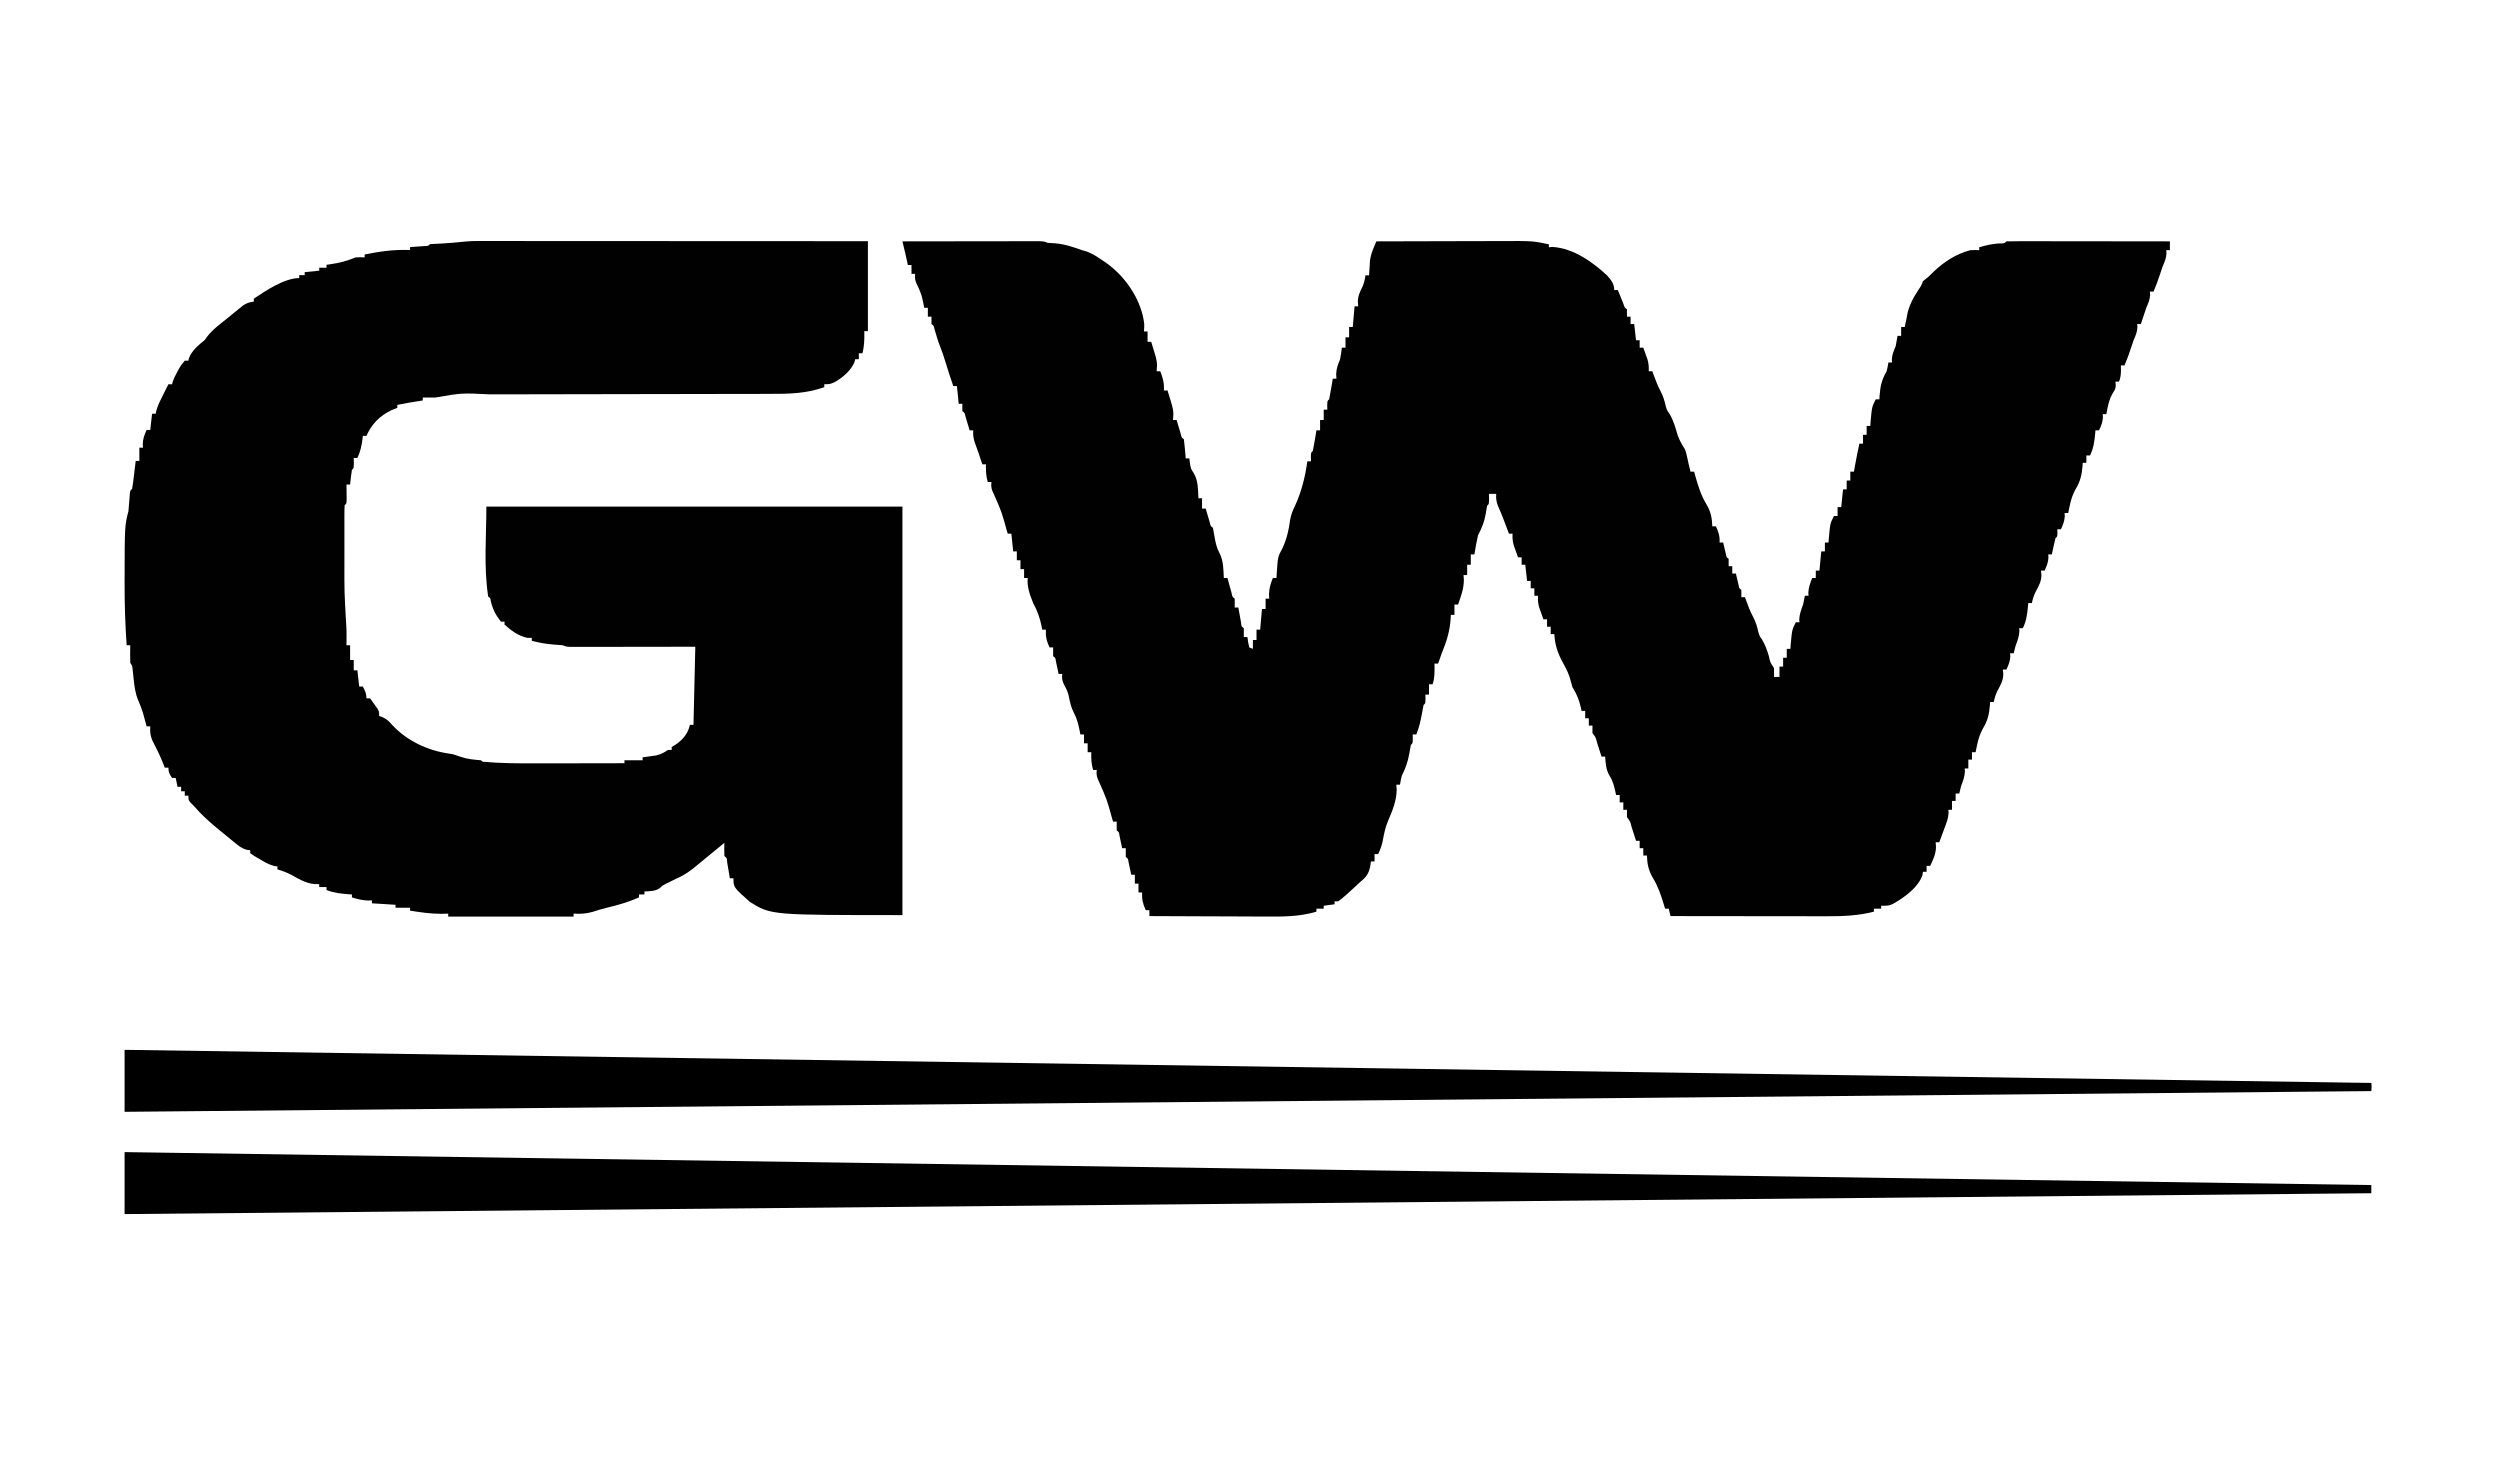 <svg width="612" height="357" viewBox="0 0 612 357" fill="none" xmlns="http://www.w3.org/2000/svg">
<path d="M116.727 59.001C117.134 59.001 117.542 59 117.962 59C119.336 58.999 120.71 59.002 122.084 59.004C123.065 59.004 124.047 59.004 125.029 59.003C127.701 59.003 130.373 59.005 133.045 59.008C135.835 59.01 138.625 59.01 141.415 59.011C146.099 59.012 150.784 59.014 155.469 59.017C160.295 59.02 165.121 59.023 169.947 59.025C170.393 59.025 170.393 59.025 170.848 59.025C172.34 59.025 173.832 59.026 175.323 59.026C187.703 59.03 200.083 59.037 212.463 59.044C212.463 66.311 212.463 73.578 212.463 81.065C212.17 81.065 211.876 81.065 211.574 81.065C211.579 81.274 211.584 81.484 211.589 81.7C211.613 83.339 211.537 84.865 211.129 86.48C210.836 86.48 210.542 86.48 210.24 86.48C210.24 86.956 210.24 87.433 210.24 87.924C209.946 87.924 209.652 87.924 209.35 87.924C209.284 88.231 209.284 88.231 209.216 88.544C208.473 90.513 206.408 92.372 204.347 93.542C203.123 94.061 203.123 94.061 201.789 94.061C201.789 94.299 201.789 94.537 201.789 94.783C197.253 96.378 193.097 96.434 188.255 96.418C187.439 96.421 186.623 96.424 185.808 96.428C183.606 96.436 181.404 96.436 179.202 96.434C176.89 96.434 174.577 96.442 172.265 96.45C167.886 96.462 163.508 96.468 159.129 96.471C152.711 96.476 146.293 96.49 139.875 96.505C139.167 96.507 139.167 96.507 138.444 96.508C137.502 96.511 136.56 96.513 135.618 96.515C132.871 96.522 130.125 96.526 127.378 96.528C125.665 96.529 123.953 96.532 122.24 96.535C121.451 96.536 120.661 96.536 119.871 96.536C113.046 96.195 113.046 96.195 106.611 97.31C105.573 97.324 104.535 97.325 103.497 97.31C103.497 97.548 103.497 97.786 103.497 98.032C103.197 98.08 102.897 98.128 102.587 98.177C101.992 98.273 101.992 98.273 101.385 98.37C100.797 98.464 100.797 98.464 100.196 98.561C99.213 98.726 98.243 98.91 97.271 99.115C97.271 99.353 97.271 99.591 97.271 99.837C96.821 100.015 96.372 100.194 95.909 100.378C92.814 101.82 90.884 104.004 89.71 106.696C89.416 106.696 89.123 106.696 88.82 106.696C88.788 107.01 88.788 107.01 88.754 107.33C88.555 109.02 88.243 110.513 87.486 112.11C87.192 112.11 86.899 112.11 86.597 112.11C86.606 112.52 86.615 112.929 86.624 113.351C86.597 114.637 86.597 114.637 86.152 114.998C86.048 115.606 85.968 116.215 85.902 116.826C85.846 117.324 85.846 117.324 85.789 117.831C85.762 118.088 85.735 118.344 85.707 118.608C85.413 118.608 85.12 118.608 84.817 118.608C84.823 118.943 84.828 119.277 84.833 119.622C84.837 120.054 84.841 120.487 84.845 120.932C84.85 121.364 84.856 121.795 84.861 122.239C84.817 123.301 84.817 123.301 84.373 123.662C84.329 124.359 84.316 125.057 84.315 125.754C84.313 126.427 84.313 126.427 84.311 127.114C84.312 127.61 84.313 128.106 84.314 128.602C84.313 129.112 84.313 129.622 84.312 130.132C84.312 131.207 84.313 132.282 84.315 133.358C84.317 134.717 84.316 136.075 84.313 137.434C84.295 144.911 84.295 144.911 84.719 152.378C84.866 154.238 84.858 156.094 84.817 157.957C85.111 157.957 85.405 157.957 85.707 157.957C85.707 159.148 85.707 160.339 85.707 161.566C86.001 161.566 86.294 161.566 86.597 161.566C86.597 162.4 86.597 163.234 86.597 164.093C86.89 164.093 87.184 164.093 87.486 164.093C87.633 165.404 87.78 166.714 87.931 168.064C88.224 168.064 88.518 168.064 88.82 168.064C89.379 169.113 89.71 169.796 89.71 170.952C90.003 170.952 90.297 170.952 90.599 170.952C90.974 171.47 91.343 171.989 91.711 172.509C91.918 172.798 92.124 173.087 92.337 173.385C92.823 174.201 92.823 174.201 92.823 175.284C93.086 175.372 93.35 175.459 93.621 175.549C94.785 176.091 95.299 176.656 96.076 177.54C99.532 181.23 104.506 183.753 110.193 184.528C111.058 184.67 111.058 184.67 112.643 185.234C114.401 185.831 115.844 185.956 117.73 186.114C117.876 186.233 118.023 186.352 118.174 186.475C122.641 186.874 127.139 186.886 131.627 186.871C132.245 186.871 132.864 186.87 133.483 186.87C135.086 186.868 136.689 186.865 138.293 186.861C139.939 186.857 141.585 186.855 143.231 186.854C146.443 186.85 149.654 186.844 152.866 186.836C152.866 186.598 152.866 186.36 152.866 186.114C154.333 186.114 155.801 186.114 157.313 186.114C157.313 185.876 157.313 185.638 157.313 185.392C157.614 185.352 157.914 185.313 158.224 185.272C158.819 185.186 158.819 185.186 159.426 185.099C159.818 185.044 160.21 184.99 160.614 184.934C161.85 184.65 162.544 184.228 163.54 183.587C163.833 183.587 164.127 183.587 164.429 183.587C164.429 183.349 164.429 183.111 164.429 182.865C164.925 182.564 164.925 182.564 165.43 182.256C167.265 181.003 168.49 179.411 168.877 177.45C169.171 177.45 169.464 177.45 169.766 177.45C169.913 171.136 170.06 164.823 170.211 158.318C167.942 158.322 165.673 158.326 163.335 158.33C161.9 158.332 160.465 158.334 159.03 158.335C156.75 158.337 154.471 158.34 152.192 158.345C150.355 158.349 148.518 158.351 146.681 158.352C145.979 158.352 145.277 158.354 144.576 158.356C143.595 158.358 142.614 158.359 141.633 158.359C141.074 158.359 140.515 158.36 139.939 158.361C138.633 158.318 138.633 158.318 137.744 157.957C137.05 157.892 136.355 157.841 135.659 157.799C133.726 157.657 132.025 157.361 130.183 156.874C130.183 156.635 130.183 156.397 130.183 156.152C129.825 156.152 129.467 156.152 129.099 156.152C126.743 155.615 125.153 154.35 123.512 152.903C123.512 152.664 123.512 152.426 123.512 152.181C123.218 152.181 122.924 152.181 122.622 152.181C121.285 150.481 120.573 149.047 120.129 147.062C120.029 146.401 120.029 146.401 119.509 146.044C118.387 138.759 119.064 131.364 119.064 124.023C152.674 124.023 186.285 124.023 220.914 124.023C220.914 157.022 220.914 190.02 220.914 224.018C188.734 224.018 188.734 224.018 183.554 220.769C179.551 217.211 179.551 217.211 179.551 214.993C179.258 214.993 178.964 214.993 178.662 214.993C178.603 214.633 178.544 214.272 178.483 213.901C178.404 213.435 178.326 212.969 178.245 212.489C178.167 212.024 178.09 211.559 178.01 211.08C177.923 209.992 177.923 209.992 177.327 209.579C177.295 209.03 177.29 208.481 177.3 207.932C177.304 207.633 177.308 207.335 177.312 207.028C177.32 206.682 177.32 206.682 177.327 206.33C176.013 207.392 174.707 208.461 173.408 209.536C172.787 210.047 172.166 210.557 171.546 211.068C171.235 211.326 170.924 211.584 170.604 211.85C169.083 213.097 167.703 214.182 165.764 214.993C165.151 215.292 164.539 215.593 163.929 215.896C163.634 216.041 163.34 216.186 163.036 216.336C162.185 216.774 162.185 216.774 161.533 217.381C160.452 218.198 159.181 218.133 157.758 218.242C157.758 218.481 157.758 218.719 157.758 218.964C157.318 218.964 156.877 218.964 156.424 218.964C156.424 219.203 156.424 219.441 156.424 219.686C153.845 220.835 151.292 221.563 148.47 222.232C147.324 222.515 146.243 222.835 145.138 223.206C143.38 223.698 142.243 223.75 140.412 223.657C140.412 223.896 140.412 224.134 140.412 224.379C130.285 224.379 120.158 224.379 109.724 224.379C109.724 224.141 109.724 223.903 109.724 223.657C108.898 223.68 108.898 223.68 108.056 223.702C105.447 223.709 102.94 223.329 100.384 222.935C100.384 222.697 100.384 222.459 100.384 222.213C99.21 222.213 98.036 222.213 96.826 222.213C96.826 221.975 96.826 221.737 96.826 221.491C94.918 221.372 93.01 221.253 91.044 221.13C91.044 220.892 91.044 220.654 91.044 220.408C90.576 220.431 90.576 220.431 90.099 220.453C88.65 220.402 87.506 220.095 86.152 219.686C86.152 219.448 86.152 219.21 86.152 218.964C85.889 218.947 85.626 218.929 85.354 218.911C83.398 218.761 81.718 218.585 79.925 217.881C79.925 217.643 79.925 217.405 79.925 217.159C79.338 217.159 78.751 217.159 78.146 217.159C78.146 216.921 78.146 216.683 78.146 216.437C77.527 216.426 77.527 216.426 76.895 216.415C74.709 216.176 73.102 215.153 71.318 214.16C70.207 213.584 69.155 213.188 67.917 212.828C67.917 212.589 67.917 212.351 67.917 212.106C67.555 212.06 67.555 212.06 67.187 212.014C65.774 211.651 64.774 211.032 63.58 210.323C63.142 210.067 62.704 209.81 62.253 209.546C61.92 209.319 61.588 209.091 61.245 208.857C61.245 208.618 61.245 208.38 61.245 208.135C60.995 208.108 60.746 208.081 60.489 208.054C59.09 207.67 58.383 207.029 57.343 206.182C56.738 205.69 56.738 205.69 56.12 205.188C55.912 205.016 55.703 204.844 55.488 204.666C54.861 204.149 54.228 203.636 53.594 203.124C51.342 201.282 49.293 199.428 47.458 197.305C47.215 197.062 46.971 196.82 46.721 196.57C46.123 195.861 46.123 195.861 46.123 194.778C45.83 194.778 45.536 194.778 45.234 194.778C45.234 194.42 45.234 194.063 45.234 193.695C44.94 193.695 44.647 193.695 44.344 193.695C44.344 193.338 44.344 192.98 44.344 192.612C44.051 192.612 43.757 192.612 43.455 192.612C43.308 191.897 43.161 191.182 43.01 190.446C42.717 190.446 42.423 190.446 42.121 190.446C41.471 189.49 41.231 189.04 41.231 187.919C40.938 187.919 40.644 187.919 40.342 187.919C40.167 187.48 39.993 187.04 39.813 186.588C39.057 184.723 38.148 182.915 37.223 181.101C36.768 179.938 36.701 179.023 36.784 177.811C36.49 177.811 36.197 177.811 35.894 177.811C35.813 177.51 35.732 177.209 35.649 176.899C35.537 176.493 35.425 176.086 35.31 175.668C35.202 175.27 35.094 174.872 34.982 174.462C34.666 173.455 34.309 172.532 33.877 171.559C33.143 169.813 32.906 168.113 32.725 166.282C32.661 165.677 32.595 165.072 32.527 164.467C32.501 164.204 32.474 163.941 32.447 163.671C32.375 162.976 32.375 162.976 31.891 162.288C31.86 161.552 31.854 160.814 31.863 160.077C31.867 159.682 31.871 159.286 31.876 158.879C31.881 158.574 31.886 158.27 31.891 157.957C31.598 157.957 31.304 157.957 31.002 157.957C30.65 152.846 30.483 147.755 30.501 142.637C30.502 142.301 30.502 141.964 30.503 141.618C30.527 128.737 30.527 128.737 31.446 125.106C31.577 123.781 31.671 122.456 31.766 121.13C31.891 120.052 31.891 120.052 32.336 119.691C32.436 119.182 32.511 118.669 32.574 118.156C32.613 117.847 32.651 117.539 32.691 117.221C32.749 116.735 32.749 116.735 32.809 116.239C32.849 115.914 32.889 115.588 32.931 115.253C33.031 114.446 33.129 113.639 33.225 112.832C33.519 112.832 33.813 112.832 34.115 112.832C34.115 111.76 34.115 110.688 34.115 109.583C34.408 109.583 34.702 109.583 35.005 109.583C34.986 109.271 34.968 108.958 34.949 108.636C35.007 107.373 35.343 106.426 35.894 105.252C36.188 105.252 36.481 105.252 36.784 105.252C36.93 103.941 37.077 102.631 37.228 101.281C37.522 101.281 37.815 101.281 38.118 101.281C38.163 101.041 38.208 100.801 38.255 100.554C38.644 99.19 39.268 97.948 39.925 96.655C40.05 96.405 40.175 96.155 40.304 95.897C40.611 95.285 40.921 94.673 41.231 94.061C41.525 94.061 41.818 94.061 42.121 94.061C42.176 93.856 42.232 93.652 42.289 93.442C42.581 92.571 42.973 91.793 43.427 90.97C43.578 90.694 43.729 90.418 43.884 90.134C44.344 89.368 44.344 89.368 45.234 88.285C45.528 88.285 45.821 88.285 46.123 88.285C46.16 88.091 46.197 87.898 46.235 87.698C46.953 85.852 48.477 84.57 50.126 83.231C50.323 82.955 50.519 82.678 50.721 82.394C52.09 80.601 54.048 79.208 55.88 77.726C56.485 77.226 56.485 77.226 57.103 76.716C57.492 76.4 57.882 76.083 58.283 75.757C58.638 75.468 58.993 75.179 59.358 74.881C60.334 74.221 60.895 73.981 62.135 73.845C62.135 73.607 62.135 73.369 62.135 73.123C64.877 71.257 69.615 68.069 73.254 68.069C73.254 67.831 73.254 67.593 73.254 67.347C73.694 67.347 74.134 67.347 74.588 67.347C74.588 67.109 74.588 66.871 74.588 66.625C76.349 66.447 76.349 66.447 78.146 66.264C78.146 66.026 78.146 65.788 78.146 65.542C78.733 65.542 79.32 65.542 79.925 65.542C79.925 65.304 79.925 65.066 79.925 64.82C80.215 64.781 80.505 64.741 80.804 64.701C83.121 64.359 84.935 63.89 87.041 63.015C88.32 62.948 88.32 62.948 89.265 63.015C89.265 62.777 89.265 62.539 89.265 62.293C93.025 61.545 96.507 61.037 100.384 61.21C100.384 60.972 100.384 60.734 100.384 60.488C100.7 60.467 101.016 60.445 101.341 60.422C101.955 60.377 101.955 60.377 102.58 60.331C102.988 60.301 103.395 60.272 103.815 60.242C104.815 60.214 104.815 60.214 105.276 59.766C106.381 59.69 107.478 59.631 108.584 59.586C111.391 59.472 113.897 58.993 116.727 59.001Z" fill="#010101"/>
<path d="M220.914 59.088C225.419 59.08 229.925 59.073 234.43 59.069C236.522 59.067 238.614 59.065 240.706 59.061C242.723 59.057 244.741 59.054 246.759 59.054C247.53 59.053 248.301 59.052 249.071 59.05C250.149 59.047 251.226 59.047 252.303 59.047C252.784 59.045 252.784 59.045 253.276 59.043C255.485 59.047 255.485 59.047 256.476 59.449C257.067 59.496 257.661 59.532 258.254 59.562C260.678 59.759 262.709 60.467 264.922 61.256C265.282 61.359 265.641 61.461 266.012 61.567C267.404 62.074 268.42 62.743 269.589 63.538C270.201 63.95 270.201 63.95 270.825 64.369C275.891 67.985 279.56 73.869 280.117 79.418C280.118 79.99 280.082 80.563 280.035 81.135C280.329 81.135 280.622 81.135 280.924 81.135C280.924 81.969 280.924 82.804 280.924 83.665C281.218 83.665 281.511 83.665 281.813 83.665C283.344 88.592 283.344 88.592 283.147 90.893C283.44 90.893 283.734 90.893 284.036 90.893C284.681 92.533 285.03 93.85 284.925 95.591C285.219 95.591 285.512 95.591 285.814 95.591C287.345 100.519 287.345 100.519 287.148 102.82C287.441 102.82 287.735 102.82 288.037 102.82C288.128 103.129 288.219 103.438 288.313 103.756C288.493 104.355 288.493 104.355 288.676 104.966C288.794 105.364 288.913 105.762 289.035 106.173C289.25 107.119 289.25 107.119 289.815 107.518C289.919 108.307 289.999 109.098 290.065 109.89C290.102 110.323 290.139 110.756 290.178 111.202C290.205 111.537 290.232 111.872 290.259 112.217C290.553 112.217 290.846 112.217 291.148 112.217C291.194 112.582 291.24 112.947 291.287 113.324C291.509 114.735 291.509 114.735 292.26 115.876C293.357 117.769 293.261 119.919 293.371 121.975C293.664 121.975 293.958 121.975 294.26 121.975C294.26 122.81 294.26 123.645 294.26 124.505C294.553 124.505 294.847 124.505 295.149 124.505C295.24 124.814 295.331 125.123 295.425 125.441C295.545 125.84 295.665 126.24 295.788 126.651C295.907 127.049 296.025 127.448 296.148 127.858C296.363 128.804 296.363 128.804 296.927 129.204C297.072 129.932 297.198 130.663 297.316 131.395C297.565 132.794 297.809 134.053 298.511 135.348C299.529 137.287 299.481 139.412 299.594 141.492C299.888 141.492 300.181 141.492 300.483 141.492C300.574 141.827 300.666 142.162 300.759 142.507C300.879 142.94 300.999 143.373 301.122 143.819C301.241 144.25 301.36 144.682 301.482 145.127C301.684 146.144 301.684 146.144 302.261 146.552C302.28 147.275 302.28 147.998 302.261 148.72C302.555 148.72 302.848 148.72 303.15 148.72C303.21 149.055 303.269 149.39 303.329 149.735C303.447 150.385 303.447 150.385 303.567 151.047C303.645 151.479 303.722 151.911 303.802 152.356C303.902 153.375 303.902 153.375 304.484 153.78C304.502 154.503 304.503 155.226 304.484 155.949C304.777 155.949 305.071 155.949 305.373 155.949C305.428 156.359 305.483 156.769 305.54 157.191C305.631 157.616 305.723 158.041 305.818 158.479C306.111 158.598 306.404 158.717 306.707 158.84C306.707 158.125 306.707 157.409 306.707 156.672C307 156.672 307.293 156.672 307.596 156.672C307.596 155.837 307.596 155.002 307.596 154.142C307.889 154.142 308.182 154.142 308.485 154.142C308.631 152.472 308.778 150.802 308.929 149.082C309.223 149.082 309.516 149.082 309.818 149.082C309.818 148.247 309.818 147.412 309.818 146.552C310.112 146.552 310.405 146.552 310.707 146.552C310.689 146.187 310.671 145.821 310.652 145.445C310.71 143.957 311.033 142.895 311.596 141.492C311.89 141.492 312.183 141.492 312.485 141.492C312.502 141.16 312.519 140.828 312.536 140.487C312.81 136.318 312.81 136.318 313.895 134.307C314.956 132.099 315.534 129.64 315.819 127.284C316.024 126.057 316.418 125.062 316.979 123.918C318.632 120.335 319.504 116.726 320.042 112.94C320.336 112.94 320.629 112.94 320.931 112.94C320.922 112.589 320.913 112.239 320.904 111.878C320.931 110.771 320.931 110.771 321.376 110.41C321.553 109.561 321.706 108.71 321.848 107.857C321.927 107.391 322.005 106.924 322.086 106.444C322.145 106.083 322.204 105.722 322.265 105.35C322.558 105.35 322.852 105.35 323.154 105.35C323.154 104.515 323.154 103.68 323.154 102.82C323.447 102.82 323.741 102.82 324.043 102.82C324.043 101.985 324.043 101.15 324.043 100.29C324.336 100.29 324.63 100.29 324.932 100.29C324.918 99.764 324.918 99.764 324.904 99.228C324.932 98.121 324.932 98.121 325.377 97.76C325.553 96.912 325.707 96.06 325.849 95.207C325.927 94.741 326.006 94.275 326.087 93.794C326.146 93.433 326.205 93.072 326.266 92.7C326.559 92.7 326.852 92.7 327.155 92.7C327.136 92.327 327.118 91.955 327.099 91.571C327.154 90.191 327.493 89.292 328.044 88.002C328.239 87.039 328.365 86.082 328.488 85.11C328.782 85.11 329.075 85.11 329.377 85.11C329.377 84.275 329.377 83.44 329.377 82.58C329.671 82.58 329.964 82.58 330.266 82.58C330.266 81.745 330.266 80.91 330.266 80.05C330.56 80.05 330.853 80.05 331.155 80.05C331.302 78.38 331.449 76.711 331.6 74.99C331.893 74.99 332.187 74.99 332.489 74.99C332.461 74.633 332.434 74.275 332.406 73.906C332.399 72.544 332.862 71.515 333.496 70.268C333.934 69.33 334.114 68.393 334.267 67.401C334.56 67.401 334.854 67.401 335.156 67.401C335.173 67.073 335.189 66.746 335.206 66.408C335.25 65.748 335.25 65.748 335.295 65.074C335.321 64.642 335.347 64.21 335.373 63.765C335.558 62.605 335.819 61.716 336.282 60.625C336.464 60.192 336.464 60.192 336.65 59.749C336.791 59.422 336.791 59.422 336.934 59.088C341.784 59.071 346.633 59.058 351.483 59.05C353.735 59.047 355.988 59.042 358.24 59.033C360.416 59.025 362.592 59.021 364.768 59.019C365.596 59.018 366.423 59.015 367.251 59.011C375.234 58.975 375.234 58.975 379.164 59.811C379.164 60.049 379.164 60.288 379.164 60.534C379.448 60.504 379.732 60.474 380.025 60.443C385.368 60.798 390.03 64.308 393.388 67.401C394.445 68.583 395.166 69.514 395.166 71.015C395.46 71.015 395.753 71.015 396.055 71.015C396.179 71.324 396.302 71.632 396.429 71.951C396.59 72.35 396.751 72.749 396.917 73.161C397.077 73.559 397.236 73.957 397.401 74.368C397.717 75.309 397.717 75.309 398.278 75.713C398.296 76.315 398.297 76.918 398.278 77.52C398.571 77.52 398.865 77.52 399.167 77.52C399.167 78.117 399.167 78.713 399.167 79.328C399.46 79.328 399.754 79.328 400.056 79.328C400.203 80.639 400.35 81.951 400.501 83.303C400.794 83.303 401.087 83.303 401.39 83.303C401.39 83.899 401.39 84.496 401.39 85.11C401.683 85.11 401.976 85.11 402.279 85.11C402.505 85.734 402.726 86.359 402.946 86.985C403.131 87.507 403.131 87.507 403.321 88.04C403.598 89.033 403.667 89.879 403.612 90.893C403.906 90.893 404.199 90.893 404.501 90.893C404.623 91.24 404.623 91.24 404.746 91.595C405.262 93.038 405.786 94.416 406.529 95.795C407.162 97.024 407.497 98.15 407.78 99.456C408.038 100.345 408.038 100.345 408.697 101.305C409.71 102.988 410.153 104.744 410.697 106.558C411.15 107.826 411.77 108.875 412.503 110.048C412.812 110.987 412.812 110.987 413.003 111.878C413.068 112.173 413.133 112.468 413.201 112.772C413.295 113.213 413.295 113.213 413.392 113.662C413.538 114.265 413.686 114.868 413.836 115.47C414.13 115.47 414.423 115.47 414.725 115.47C414.828 115.841 414.93 116.212 415.036 116.595C415.712 118.955 416.368 121.192 417.698 123.376C418.801 125.188 419.112 126.833 419.171 128.842C419.464 128.842 419.757 128.842 420.06 128.842C420.692 130.224 421.056 131.341 420.949 132.818C421.242 132.818 421.535 132.818 421.838 132.818C421.897 133.075 421.956 133.331 422.017 133.596C422.095 133.928 422.174 134.26 422.254 134.602C422.332 134.934 422.409 135.265 422.489 135.606C422.628 136.415 422.628 136.415 423.171 136.793C423.189 137.396 423.19 137.998 423.171 138.601C423.465 138.601 423.758 138.601 424.06 138.601C424.06 139.197 424.06 139.793 424.06 140.408C424.354 140.408 424.647 140.408 424.949 140.408C425.008 140.664 425.067 140.921 425.128 141.186C425.207 141.518 425.285 141.85 425.366 142.192C425.443 142.523 425.521 142.855 425.6 143.196C425.739 144.005 425.739 144.005 426.283 144.383C426.301 144.985 426.302 145.588 426.283 146.19C426.576 146.19 426.87 146.19 427.172 146.19C427.253 146.422 427.334 146.654 427.417 146.892C427.933 148.335 428.456 149.714 429.2 151.092C429.832 152.322 430.167 153.448 430.45 154.753C430.708 155.641 430.708 155.641 431.364 156.595C432.142 157.89 432.589 159.187 433.006 160.579C433.351 162.188 433.351 162.188 434.284 163.539C434.302 164.261 434.303 164.984 434.284 165.707C434.724 165.707 435.164 165.707 435.618 165.707C435.618 164.872 435.618 164.037 435.618 163.177C435.911 163.177 436.205 163.177 436.507 163.177C436.507 162.462 436.507 161.746 436.507 161.009C436.8 161.009 437.094 161.009 437.396 161.009C437.396 160.293 437.396 159.577 437.396 158.84C437.689 158.84 437.983 158.84 438.285 158.84C438.307 158.552 438.329 158.264 438.351 157.968C438.681 154.164 438.681 154.164 439.619 152.335C439.912 152.335 440.205 152.335 440.508 152.335C440.489 152.089 440.471 151.843 440.452 151.589C440.519 150.307 440.946 149.226 441.397 147.998C441.558 147.277 441.711 146.554 441.841 145.829C442.135 145.829 442.428 145.829 442.73 145.829C442.703 145.46 442.703 145.46 442.675 145.084C442.742 143.805 443.15 142.709 443.619 141.492C443.913 141.492 444.206 141.492 444.508 141.492C444.508 140.896 444.508 140.299 444.508 139.685C444.802 139.685 445.095 139.685 445.397 139.685C445.544 138.134 445.691 136.584 445.842 134.986C446.135 134.986 446.429 134.986 446.731 134.986C446.731 134.271 446.731 133.555 446.731 132.818C447.024 132.818 447.318 132.818 447.62 132.818C447.642 132.53 447.663 132.242 447.686 131.945C448.016 128.142 448.016 128.142 448.953 126.312C449.247 126.312 449.54 126.312 449.843 126.312C449.843 125.597 449.843 124.881 449.843 124.144C450.136 124.144 450.429 124.144 450.732 124.144C450.878 122.712 451.025 121.281 451.176 119.807C451.469 119.807 451.763 119.807 452.065 119.807C452.065 119.091 452.065 118.375 452.065 117.638C452.359 117.638 452.652 117.638 452.954 117.638C452.954 116.923 452.954 116.207 452.954 115.47C453.248 115.47 453.541 115.47 453.843 115.47C453.898 115.142 453.953 114.814 454.01 114.476C454.353 112.512 454.77 110.558 455.177 108.603C455.47 108.603 455.764 108.603 456.066 108.603C456.066 107.887 456.066 107.171 456.066 106.434C456.359 106.434 456.653 106.434 456.955 106.434C456.955 105.718 456.955 105.003 456.955 104.266C457.248 104.266 457.542 104.266 457.844 104.266C457.866 103.978 457.887 103.69 457.91 103.393C458.24 99.589 458.24 99.589 459.177 97.76C459.471 97.76 459.764 97.76 460.067 97.76C460.091 97.334 460.091 97.334 460.117 96.9C460.292 94.625 460.637 92.938 461.845 90.893C462.021 90.174 462.18 89.452 462.289 88.724C462.583 88.724 462.876 88.724 463.178 88.724C463.151 88.344 463.151 88.344 463.123 87.956C463.186 86.77 463.598 85.871 464.067 84.749C464.234 83.908 464.387 83.065 464.512 82.219C464.805 82.219 465.098 82.219 465.401 82.219C465.401 81.503 465.401 80.788 465.401 80.05C465.694 80.05 465.988 80.05 466.29 80.05C466.372 79.625 466.372 79.625 466.456 79.192C466.548 78.76 466.64 78.327 466.734 77.882C466.801 77.488 466.801 77.488 466.868 77.085C467.322 74.775 468.344 72.918 469.695 70.858C470.331 69.927 470.331 69.927 470.735 68.846C471.166 68.474 471.612 68.114 472.069 67.762C472.534 67.311 472.996 66.86 473.458 66.407C475.914 64.119 478.712 62.208 482.293 61.256C483.598 61.189 483.598 61.189 484.515 61.256C484.515 61.018 484.515 60.779 484.515 60.534C486.046 60.067 487.48 59.755 489.099 59.607C490.648 59.597 490.648 59.597 491.183 59.088C492.428 59.053 493.661 59.042 494.906 59.047C495.296 59.047 495.687 59.047 496.089 59.047C497.385 59.047 498.681 59.05 499.978 59.053C500.874 59.053 501.771 59.054 502.667 59.054C505.031 59.056 507.395 59.059 509.759 59.063C512.17 59.067 514.58 59.068 516.99 59.07C521.724 59.074 526.457 59.08 531.19 59.088C531.19 59.803 531.19 60.519 531.19 61.256C530.897 61.256 530.603 61.256 530.301 61.256C530.328 61.637 530.328 61.637 530.356 62.024C530.292 63.228 529.905 64.093 529.412 65.232C529.185 65.894 528.963 66.556 528.745 67.22C528.281 68.623 527.782 70.004 527.189 71.376C526.896 71.376 526.602 71.376 526.3 71.376C526.328 71.756 526.328 71.756 526.356 72.144C526.291 73.347 525.904 74.213 525.411 75.352C524.951 76.674 524.513 78 524.078 79.328C523.784 79.328 523.491 79.328 523.189 79.328C523.216 79.708 523.216 79.708 523.244 80.096C523.18 81.299 522.792 82.164 522.299 83.303C522.072 83.965 521.851 84.627 521.633 85.291C521.169 86.694 520.67 88.076 520.077 89.447C519.784 89.447 519.49 89.447 519.188 89.447C519.202 90.029 519.202 90.029 519.216 90.622C519.194 91.669 519.129 92.442 518.743 93.423C518.45 93.423 518.157 93.423 517.854 93.423C517.896 93.803 517.896 93.803 517.938 94.191C517.854 95.23 517.854 95.23 517.243 96.179C516.252 97.852 515.971 99.548 515.632 101.374C515.338 101.374 515.045 101.374 514.743 101.374C514.77 101.754 514.77 101.754 514.798 102.142C514.735 103.32 514.357 104.25 513.854 105.35C513.56 105.35 513.267 105.35 512.965 105.35C512.943 105.612 512.921 105.873 512.899 106.143C512.719 108.03 512.514 109.722 511.631 111.494C511.338 111.494 511.044 111.494 510.742 111.494C510.742 112.09 510.742 112.687 510.742 113.301C510.449 113.301 510.155 113.301 509.853 113.301C509.836 113.559 509.82 113.816 509.803 114.082C509.62 116.245 509.266 117.87 508.075 119.807C507.373 121.102 506.975 122.32 506.686 123.715C506.574 124.244 506.574 124.244 506.46 124.783C506.406 125.049 506.352 125.315 506.297 125.589C506.003 125.589 505.71 125.589 505.408 125.589C505.435 125.97 505.435 125.97 505.463 126.357C505.4 127.535 505.022 128.465 504.519 129.565C504.225 129.565 503.932 129.565 503.63 129.565C503.643 130.001 503.643 130.001 503.657 130.446C503.63 131.372 503.63 131.372 503.185 131.734C503.01 132.401 502.855 133.072 502.713 133.744C502.634 134.11 502.556 134.475 502.475 134.852C502.416 135.135 502.357 135.418 502.296 135.709C502.003 135.709 501.709 135.709 501.407 135.709C501.434 136.089 501.434 136.089 501.463 136.477C501.4 137.655 501.021 138.585 500.518 139.685C500.225 139.685 499.931 139.685 499.629 139.685C499.684 140.199 499.684 140.199 499.74 140.724C499.752 142.294 499.059 143.535 498.283 144.951C497.843 145.844 497.603 146.689 497.406 147.636C497.113 147.636 496.82 147.636 496.517 147.636C496.495 147.898 496.474 148.16 496.451 148.43C496.272 150.316 496.067 152.009 495.184 153.78C494.89 153.78 494.597 153.78 494.295 153.78C494.313 154.026 494.331 154.272 494.35 154.526C494.283 155.808 493.863 156.891 493.406 158.117C493.248 158.718 493.096 159.32 492.961 159.924C492.668 159.924 492.374 159.924 492.072 159.924C492.09 160.178 492.109 160.431 492.128 160.692C492.065 161.87 491.686 162.8 491.183 163.9C490.89 163.9 490.596 163.9 490.294 163.9C490.331 164.243 490.367 164.586 490.405 164.939C490.417 166.509 489.725 167.75 488.948 169.166C488.509 170.059 488.268 170.905 488.071 171.851C487.778 171.851 487.485 171.851 487.182 171.851C487.157 172.238 487.157 172.238 487.132 172.632C486.949 174.796 486.595 176.42 485.404 178.357C484.702 179.652 484.304 180.87 484.015 182.265C483.941 182.617 483.866 182.97 483.789 183.334C483.736 183.6 483.682 183.866 483.626 184.14C483.333 184.14 483.039 184.14 482.737 184.14C482.737 184.736 482.737 185.332 482.737 185.947C482.444 185.947 482.15 185.947 481.848 185.947C481.848 186.662 481.848 187.378 481.848 188.115C481.555 188.115 481.261 188.115 480.959 188.115C480.977 188.361 480.996 188.607 481.015 188.861C480.947 190.143 480.528 191.226 480.07 192.452C479.913 193.053 479.761 193.655 479.625 194.259C479.332 194.259 479.039 194.259 478.736 194.259C478.736 194.856 478.736 195.452 478.736 196.067C478.443 196.067 478.15 196.067 477.847 196.067C477.847 196.782 477.847 197.498 477.847 198.235C477.554 198.235 477.261 198.235 476.958 198.235C476.977 198.481 476.995 198.727 477.014 198.981C476.946 200.277 476.545 201.332 476.069 202.572C475.828 203.227 475.587 203.882 475.347 204.537C475.143 205.087 474.94 205.637 474.736 206.186C474.442 206.186 474.149 206.186 473.847 206.186C473.888 206.712 473.888 206.712 473.93 207.248C473.943 208.939 473.246 210.406 472.513 211.969C472.22 211.969 471.926 211.969 471.624 211.969C471.624 212.446 471.624 212.923 471.624 213.415C471.331 213.415 471.037 213.415 470.735 213.415C470.698 213.668 470.662 213.922 470.624 214.183C469.681 217.121 466.361 219.594 463.385 221.283C462.289 221.727 462.289 221.727 460.511 221.727C460.511 221.966 460.511 222.205 460.511 222.45C459.924 222.45 459.337 222.45 458.733 222.45C458.733 222.689 458.733 222.927 458.733 223.173C454.936 224.158 451.215 224.312 447.249 224.298C446.832 224.299 446.415 224.299 445.986 224.299C444.622 224.298 443.259 224.296 441.895 224.293C440.944 224.292 439.993 224.292 439.042 224.291C436.549 224.29 434.057 224.286 431.564 224.282C429.016 224.279 426.468 224.277 423.921 224.275C418.929 224.271 413.938 224.265 408.947 224.257C408.8 223.661 408.653 223.065 408.502 222.45C408.209 222.45 407.915 222.45 407.613 222.45C407.51 222.105 407.408 221.76 407.302 221.404C406.61 219.149 405.913 217.022 404.64 214.928C403.544 213.107 403.227 211.454 403.168 209.439C402.874 209.439 402.581 209.439 402.279 209.439C402.279 208.843 402.279 208.246 402.279 207.632C401.985 207.632 401.692 207.632 401.39 207.632C401.39 207.036 401.39 206.439 401.39 205.825C401.096 205.825 400.803 205.825 400.501 205.825C400.316 205.244 400.316 205.244 400.127 204.652C399.965 204.147 399.802 203.642 399.639 203.137C399.558 202.881 399.477 202.626 399.394 202.362C399.086 201.099 399.086 201.099 398.278 200.042C398.26 199.44 398.259 198.837 398.278 198.235C397.985 198.235 397.691 198.235 397.389 198.235C397.389 197.639 397.389 197.042 397.389 196.428C397.096 196.428 396.802 196.428 396.5 196.428C396.5 195.832 396.5 195.235 396.5 194.621C396.207 194.621 395.913 194.621 395.611 194.621C395.562 194.385 395.514 194.149 395.463 193.906C395.142 192.464 394.865 191.23 394.027 189.922C393.128 188.397 393.062 186.897 392.944 185.224C392.65 185.224 392.357 185.224 392.055 185.224C391.87 184.643 391.87 184.643 391.681 184.051C391.519 183.546 391.356 183.041 391.193 182.536C391.112 182.28 391.031 182.025 390.948 181.761C390.641 180.498 390.641 180.498 389.832 179.441C389.814 178.839 389.813 178.236 389.832 177.634C389.539 177.634 389.245 177.634 388.943 177.634C388.943 177.038 388.943 176.441 388.943 175.827C388.65 175.827 388.356 175.827 388.054 175.827C388.054 175.231 388.054 174.634 388.054 174.02C387.761 174.02 387.467 174.02 387.165 174.02C387.116 173.784 387.068 173.548 387.017 173.305C386.597 171.42 386.018 169.95 384.942 168.237C384.778 167.706 384.631 167.17 384.498 166.633C384.123 165.135 383.503 163.851 382.72 162.454C381.365 160.029 380.637 157.896 380.497 155.226C380.204 155.226 379.91 155.226 379.608 155.226C379.608 154.63 379.608 154.033 379.608 153.419C379.315 153.419 379.021 153.419 378.719 153.419C378.719 152.822 378.719 152.226 378.719 151.612C378.426 151.612 378.132 151.612 377.83 151.612C377.604 150.988 377.383 150.362 377.163 149.737C377.04 149.389 376.916 149.041 376.788 148.682C376.511 147.689 376.442 146.842 376.497 145.829C376.203 145.829 375.91 145.829 375.607 145.829C375.607 145.233 375.607 144.636 375.607 144.022C375.314 144.022 375.021 144.022 374.718 144.022C374.718 143.426 374.718 142.829 374.718 142.215C374.425 142.215 374.132 142.215 373.829 142.215C373.683 140.903 373.536 139.591 373.385 138.239C373.091 138.239 372.798 138.239 372.496 138.239C372.496 137.643 372.496 137.046 372.496 136.432C372.202 136.432 371.909 136.432 371.607 136.432C371.381 135.808 371.16 135.183 370.94 134.557C370.816 134.209 370.692 133.861 370.565 133.503C370.288 132.509 370.219 131.663 370.273 130.649C369.98 130.649 369.686 130.649 369.384 130.649C369.298 130.414 369.212 130.178 369.124 129.935C368.363 127.858 367.581 125.795 366.661 123.76C366.287 122.736 366.196 121.95 366.273 120.891C365.686 120.891 365.099 120.891 364.494 120.891C364.508 121.506 364.508 121.506 364.522 122.133C364.494 123.421 364.494 123.421 364.05 123.782C363.906 124.518 363.779 125.257 363.661 125.996C363.329 127.851 362.735 129.289 361.827 131.011C361.458 132.57 361.186 134.135 360.938 135.709C360.645 135.709 360.352 135.709 360.049 135.709C360.049 136.544 360.049 137.379 360.049 138.239C359.756 138.239 359.462 138.239 359.16 138.239C359.16 139.074 359.16 139.909 359.16 140.769C358.867 140.769 358.573 140.769 358.271 140.769C358.312 141.351 358.312 141.351 358.354 141.944C358.368 144.037 357.627 145.996 356.938 147.998C356.644 147.998 356.351 147.998 356.049 147.998C356.049 148.832 356.049 149.667 356.049 150.527C355.755 150.527 355.462 150.527 355.159 150.527C355.148 150.812 355.137 151.097 355.125 151.39C354.93 154.433 354.141 157.05 352.937 159.924C352.628 160.765 352.338 161.609 352.048 162.454C351.754 162.454 351.461 162.454 351.159 162.454C351.164 162.668 351.169 162.882 351.174 163.102C351.196 164.624 351.186 166.03 350.714 167.514C350.421 167.514 350.128 167.514 349.825 167.514C349.825 168.349 349.825 169.184 349.825 170.044C349.532 170.044 349.238 170.044 348.936 170.044C348.95 170.57 348.95 170.57 348.964 171.106C348.936 172.213 348.936 172.213 348.492 172.574C348.336 173.31 348.2 174.048 348.075 174.788C347.763 176.519 347.379 178.141 346.714 179.803C346.42 179.803 346.127 179.803 345.825 179.803C345.838 180.328 345.838 180.328 345.852 180.864C345.825 181.971 345.825 181.971 345.38 182.333C345.235 183.061 345.109 183.792 344.991 184.524C344.641 186.482 344.064 188.096 343.157 189.922C342.984 190.641 342.825 191.364 342.713 192.091C342.42 192.091 342.126 192.091 341.824 192.091C341.865 192.672 341.865 192.672 341.907 193.266C341.907 195.912 340.878 198.472 339.796 200.946C339.096 202.573 338.796 204.214 338.478 205.914C338.245 207.016 337.877 208.036 337.379 209.078C337.085 209.078 336.792 209.078 336.49 209.078C336.49 209.674 336.49 210.27 336.49 210.885C336.196 210.885 335.903 210.885 335.601 210.885C335.546 211.272 335.491 211.66 335.434 212.059C335.063 213.869 334.49 214.685 332.933 215.945C332.429 216.409 331.93 216.876 331.433 217.345C330.201 218.493 328.982 219.615 327.599 220.643C327.306 220.643 327.012 220.643 326.71 220.643C326.71 220.882 326.71 221.12 326.71 221.366C325.83 221.485 324.95 221.605 324.043 221.727C324.043 221.966 324.043 222.205 324.043 222.45C323.456 222.45 322.869 222.45 322.265 222.45C322.265 222.689 322.265 222.927 322.265 223.173C317.884 224.491 313.616 224.398 309.021 224.363C308.221 224.361 307.421 224.36 306.62 224.359C304.53 224.355 302.439 224.344 300.348 224.332C298.209 224.321 296.069 224.316 293.929 224.31C289.742 224.299 285.556 224.28 281.369 224.257C281.369 223.78 281.369 223.303 281.369 222.812C281.076 222.812 280.782 222.812 280.48 222.812C279.773 221.302 279.496 220.09 279.591 218.475C279.297 218.475 279.004 218.475 278.702 218.475C278.702 217.759 278.702 217.043 278.702 216.306C278.408 216.306 278.115 216.306 277.813 216.306C277.813 215.591 277.813 214.875 277.813 214.138C277.519 214.138 277.226 214.138 276.924 214.138C276.865 213.855 276.806 213.572 276.745 213.281C276.627 212.732 276.627 212.732 276.507 212.172C276.391 211.625 276.391 211.625 276.273 211.067C276.147 210.188 276.147 210.188 275.59 209.801C275.572 209.078 275.571 208.355 275.59 207.632C275.297 207.632 275.003 207.632 274.701 207.632C274.642 207.349 274.583 207.066 274.522 206.775C274.405 206.226 274.405 206.226 274.284 205.667C274.168 205.12 274.168 205.12 274.05 204.561C273.924 203.682 273.924 203.682 273.368 203.295C273.349 202.572 273.349 201.849 273.368 201.126C273.074 201.126 272.781 201.126 272.479 201.126C272.398 200.859 272.317 200.593 272.234 200.317C270.985 195.776 270.985 195.776 269.061 191.413C268.495 190.318 268.347 189.646 268.478 188.477C268.184 188.477 267.891 188.477 267.589 188.477C267.152 187.012 267.108 185.644 267.144 184.14C266.851 184.14 266.558 184.14 266.255 184.14C266.255 183.424 266.255 182.708 266.255 181.971C265.962 181.971 265.668 181.971 265.366 181.971C265.366 181.256 265.366 180.54 265.366 179.803C265.073 179.803 264.779 179.803 264.477 179.803C264.428 179.545 264.38 179.287 264.33 179.022C264.009 177.446 263.699 176.037 262.921 174.562C262.168 173.134 261.908 171.804 261.605 170.279C261.388 169.412 261.101 168.718 260.643 167.921C260.047 166.819 259.9 166.168 260.032 164.984C259.739 164.984 259.445 164.984 259.143 164.984C259.084 164.702 259.025 164.419 258.964 164.127C258.846 163.579 258.846 163.579 258.726 163.019C258.61 162.472 258.61 162.472 258.492 161.914C258.366 161.034 258.366 161.034 257.809 160.647C257.791 159.925 257.79 159.201 257.809 158.479C257.516 158.479 257.223 158.479 256.92 158.479C256.213 156.969 255.937 155.757 256.031 154.142C255.738 154.142 255.444 154.142 255.142 154.142C255.093 153.884 255.045 153.626 254.995 153.361C254.573 151.289 253.976 149.561 252.92 147.636C252.109 145.597 251.37 143.657 251.586 141.492C251.293 141.492 250.999 141.492 250.697 141.492C250.697 140.776 250.697 140.061 250.697 139.323C250.404 139.323 250.11 139.323 249.808 139.323C249.808 138.608 249.808 137.892 249.808 137.155C249.515 137.155 249.221 137.155 248.919 137.155C248.919 136.439 248.919 135.724 248.919 134.986C248.626 134.986 248.332 134.986 248.03 134.986C247.81 132.84 247.81 132.84 247.585 130.649C247.292 130.649 246.999 130.649 246.696 130.649C246.616 130.382 246.535 130.115 246.451 129.84C245.203 125.299 245.203 125.299 243.279 120.936C242.713 119.841 242.565 119.169 242.696 118C242.402 118 242.109 118 241.807 118C241.37 116.535 241.326 115.167 241.362 113.662C241.069 113.662 240.775 113.662 240.473 113.662C240.387 113.405 240.301 113.147 240.213 112.882C240.097 112.536 239.981 112.189 239.862 111.833C239.741 111.47 239.62 111.107 239.495 110.733C239.216 109.912 238.92 109.1 238.612 108.286C238.279 107.247 238.171 106.416 238.25 105.35C237.957 105.35 237.664 105.35 237.361 105.35C237.27 105.041 237.179 104.732 237.085 104.414C236.965 104.014 236.846 103.615 236.722 103.204C236.604 102.806 236.485 102.407 236.363 101.997C236.148 101.051 236.148 101.051 235.583 100.651C235.565 100.049 235.564 99.446 235.583 98.844C235.29 98.844 234.996 98.844 234.694 98.844C234.474 96.697 234.474 96.697 234.25 94.507C233.956 94.507 233.663 94.507 233.361 94.507C232.651 92.428 231.965 90.346 231.333 88.25C231.009 87.185 230.676 86.151 230.249 85.11C229.641 83.628 229.218 82.116 228.775 80.597C228.58 79.718 228.58 79.718 228.026 79.328C228.008 78.725 228.007 78.123 228.026 77.52C227.733 77.52 227.44 77.52 227.137 77.52C227.137 76.805 227.137 76.089 227.137 75.352C226.844 75.352 226.551 75.352 226.248 75.352C226.2 75.094 226.151 74.837 226.101 74.571C225.631 72.212 225.631 72.212 224.637 69.976C224.041 68.874 223.893 68.222 224.026 67.039C223.732 67.039 223.439 67.039 223.137 67.039C223.137 66.323 223.137 65.608 223.137 64.871C222.843 64.871 222.55 64.871 222.248 64.871C222.189 64.605 222.13 64.339 222.069 64.064C221.99 63.712 221.912 63.359 221.831 62.996C221.715 62.474 221.715 62.474 221.596 61.941C221.38 60.988 221.149 60.038 220.914 59.088Z" fill="#010101"/>
<path d="M30.5 257L580.5 265.102C580.574 265.662 580.614 265.982 580.5 267.102L30.5 272.172V257Z" fill="black"/>
<path d="M30.5 282.035L580.5 290.102V292.102L30.5 297.208V282.035Z" fill="black"/>
</svg>
